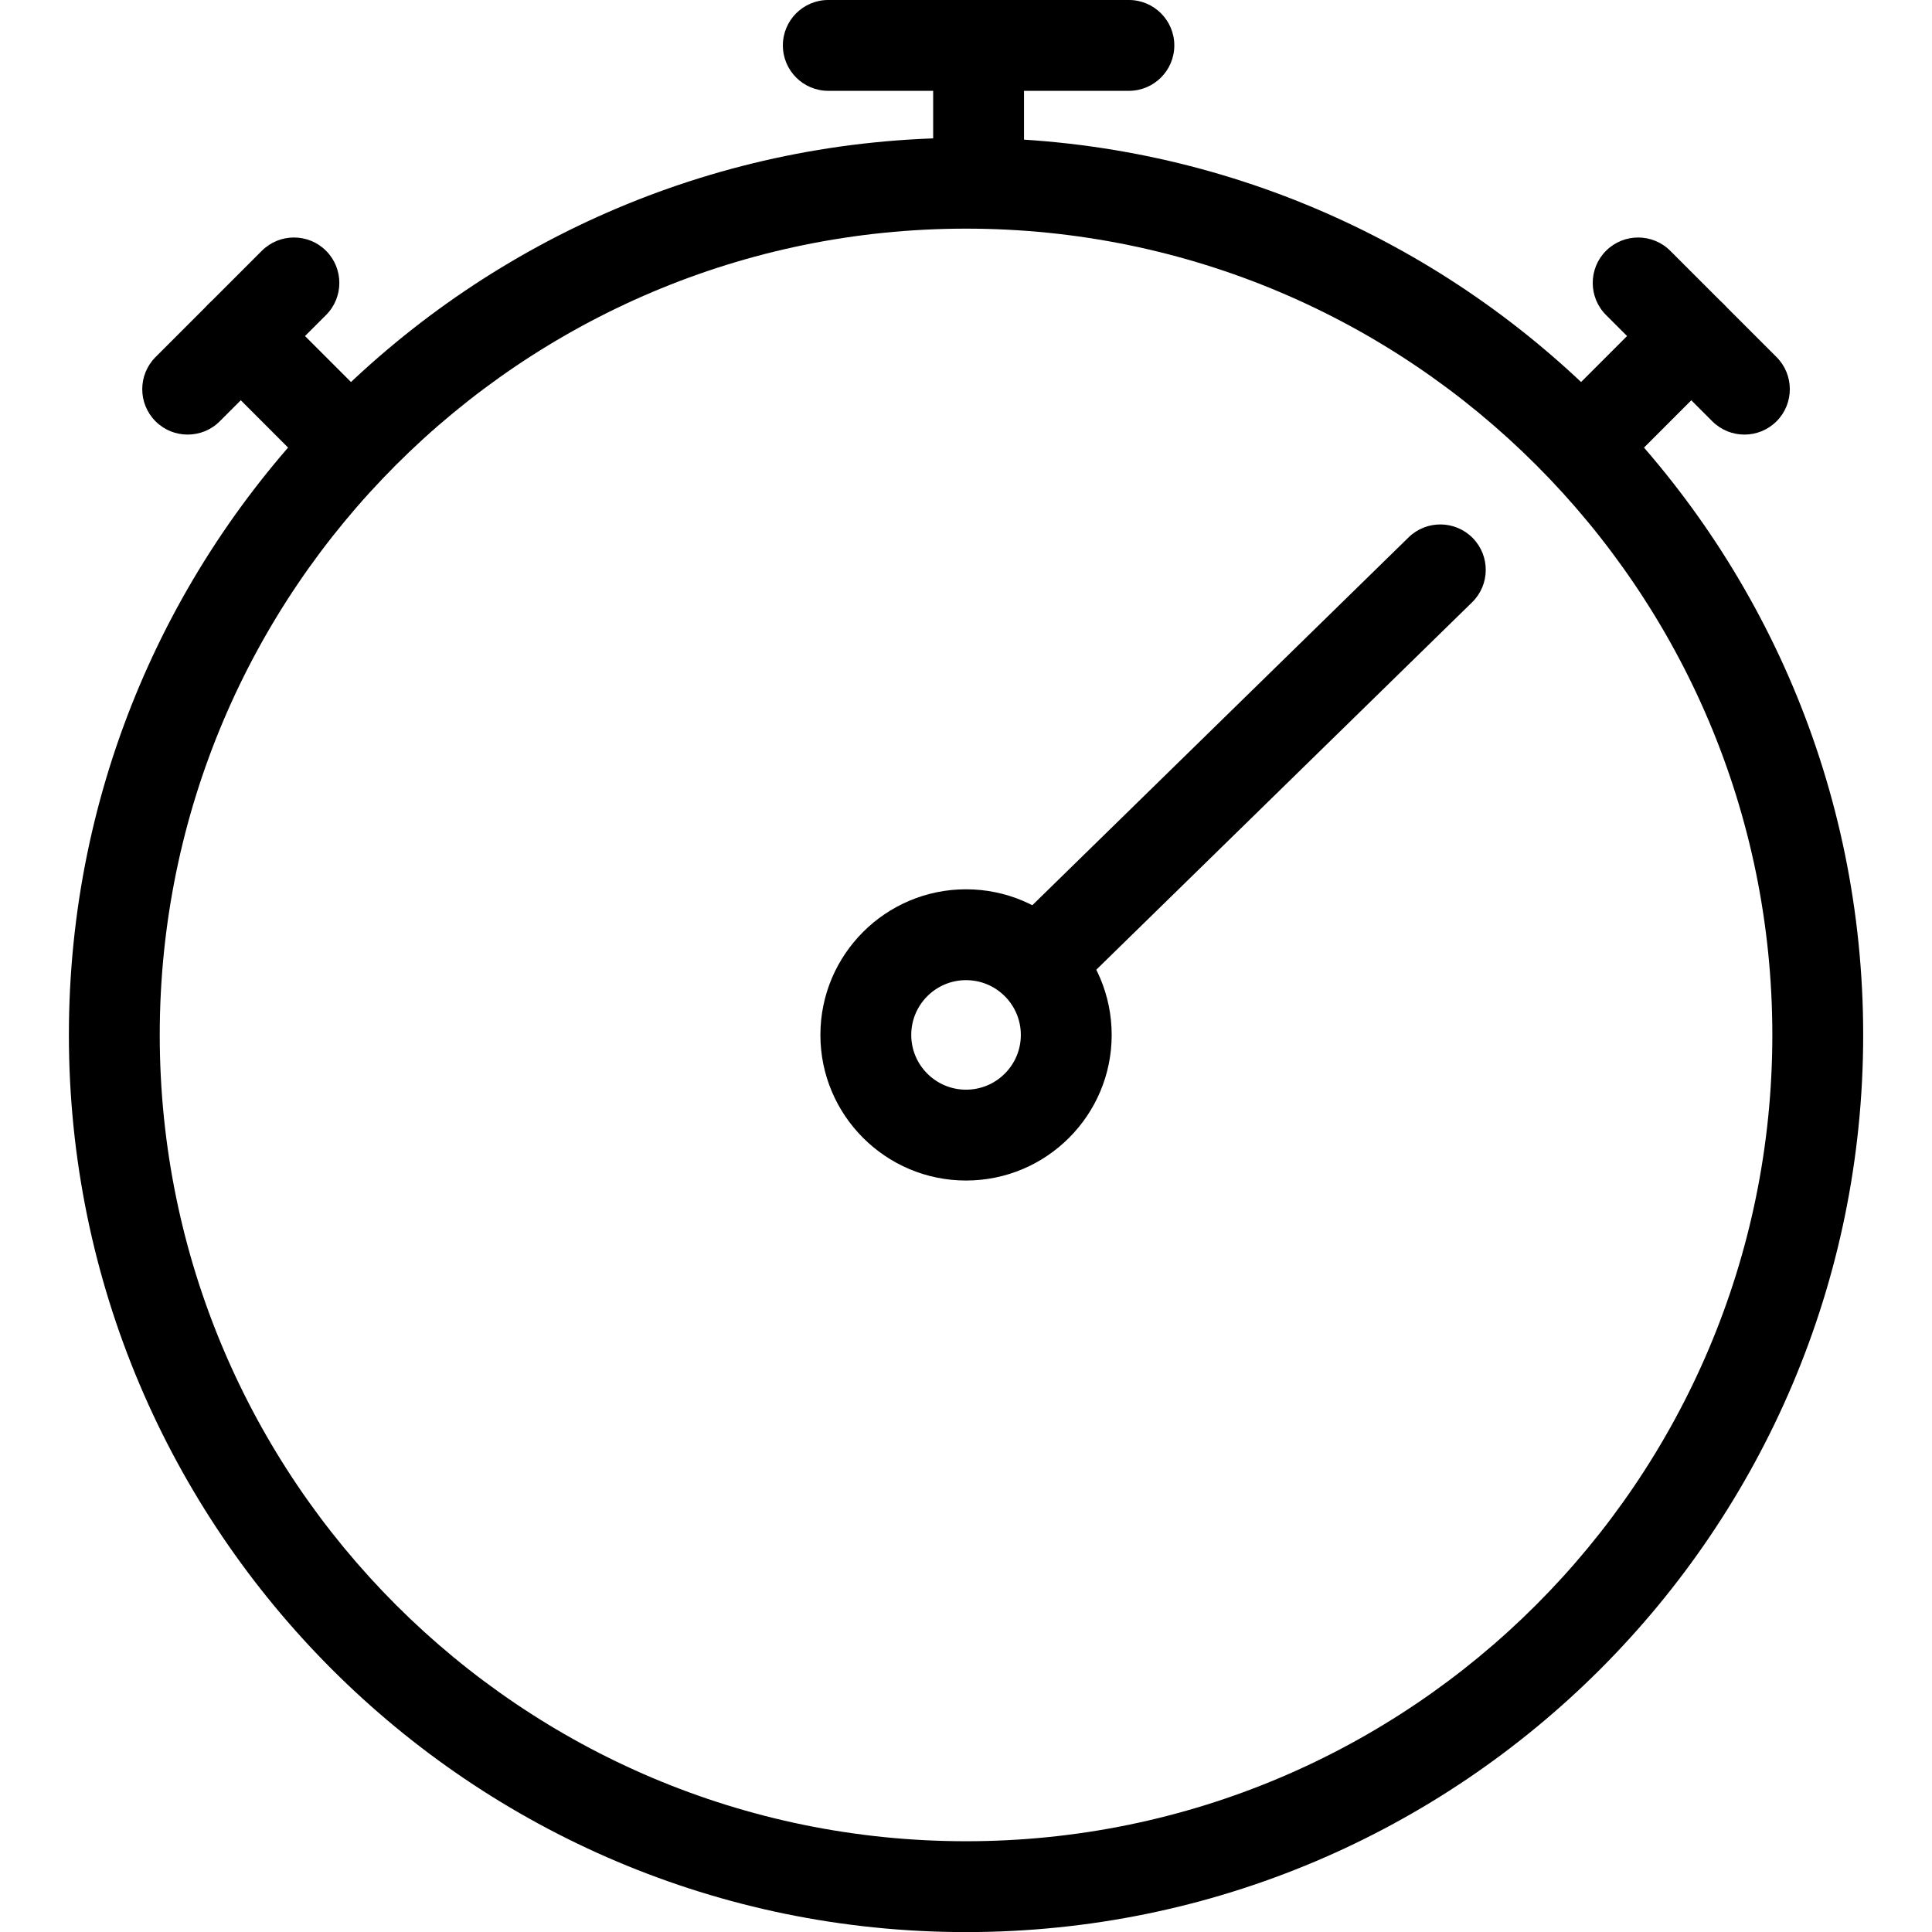 <?xml version="1.0" encoding="UTF-8"?>
<svg xmlns="http://www.w3.org/2000/svg" viewBox="0 0 200 200" aria-hidden="true">
  <g transform="matrix(5.878,0,0,5.878,0.078,-5.239)">
    <path d="M17,3.318C25.72,3.318 32.8,10.397 32.8,19.118C32.8,27.838 25.72,34.918 17,34.918C8.28,34.918 1.2,27.838 1.2,19.118C1.2,10.397 8.28,3.318 17,3.318ZM17,4.918C9.163,4.918 2.8,11.281 2.8,19.118C2.8,26.955 9.163,33.318 17,33.318C24.837,33.318 31.2,26.955 31.2,19.118C31.2,11.281 24.837,4.918 17,4.918Z"></path>
  </g>
  <g transform="matrix(5.878,0,0,5.878,0.078,-5.239)">
    <path d="M17,16.553C18.416,16.553 19.565,17.702 19.565,19.118C19.565,20.533 18.416,21.682 17,21.682C15.585,21.682 14.435,20.533 14.435,19.118C14.435,17.702 15.585,16.553 17,16.553ZM17,18.153C16.468,18.153 16.035,18.585 16.035,19.118C16.035,19.65 16.468,20.082 17,20.082C17.533,20.082 17.965,19.65 17.965,19.118C17.965,18.585 17.533,18.153 17,18.153Z"></path>
  </g>
  <g transform="matrix(5.878,0,0,5.878,0.078,-5.239)">
    <path d="M24.794,10.355C25.109,10.047 25.616,10.052 25.925,10.368C26.234,10.684 26.228,11.191 25.912,11.499L18.971,18.285C18.655,18.593 18.148,18.588 17.84,18.272C17.531,17.956 17.537,17.449 17.853,17.141L24.794,10.355Z"></path>
  </g>
  <g transform="matrix(5.878,0,0,5.878,0.078,-5.239)">
    <path d="M16.421,1.691C16.421,1.25 16.779,0.891 17.221,0.891C17.662,0.891 18.021,1.25 18.021,1.691L18.021,3.897C18.021,4.339 17.662,4.697 17.221,4.697C16.779,4.697 16.421,4.339 16.421,3.897L16.421,1.691Z"></path>
  </g>
  <g transform="matrix(5.878,0,0,5.878,0.078,-5.239)">
    <path d="M19.868,0.891C20.309,0.891 20.668,1.25 20.668,1.691C20.668,2.133 20.309,2.491 19.868,2.491L14.574,2.491C14.132,2.491 13.774,2.133 13.774,1.691C13.774,1.25 14.132,0.891 14.574,0.891L19.868,0.891Z"></path>
  </g>
  <g transform="matrix(5.878,0,0,5.878,0.078,-5.239)">
    <path d="M29.207,6.244C29.519,5.932 30.026,5.932 30.338,6.244C30.651,6.556 30.651,7.063 30.338,7.375L28.779,8.935C28.466,9.247 27.959,9.247 27.647,8.935C27.335,8.623 27.335,8.116 27.647,7.804L29.207,6.244Z"></path>
  </g>
  <g transform="matrix(5.878,0,0,5.878,0.078,-5.239)">
    <path d="M28.271,6.439C27.959,6.127 27.959,5.62 28.271,5.308C28.583,4.996 29.09,4.996 29.402,5.308L31.274,7.18C31.586,7.492 31.586,7.999 31.274,8.311C30.962,8.623 30.455,8.623 30.143,8.311L28.271,6.439Z"></path>
  </g>
  <g transform="matrix(5.878,0,0,5.878,0.078,-5.239)">
    <path d="M3.662,7.375C3.349,7.063 3.349,6.556 3.662,6.244C3.974,5.932 4.481,5.932 4.793,6.244L6.353,7.804C6.665,8.116 6.665,8.623 6.353,8.935C6.041,9.247 5.534,9.247 5.221,8.935L3.662,7.375Z"></path>
  </g>
  <g transform="matrix(5.878,0,0,5.878,0.078,-5.239)">
    <path d="M4.598,5.308C4.91,4.996 5.417,4.996 5.729,5.308C6.041,5.62 6.041,6.127 5.729,6.439L3.857,8.311C3.545,8.623 3.038,8.623 2.726,8.311C2.414,7.999 2.414,7.492 2.726,7.18L4.598,5.308Z"></path>
  </g>
</svg>
